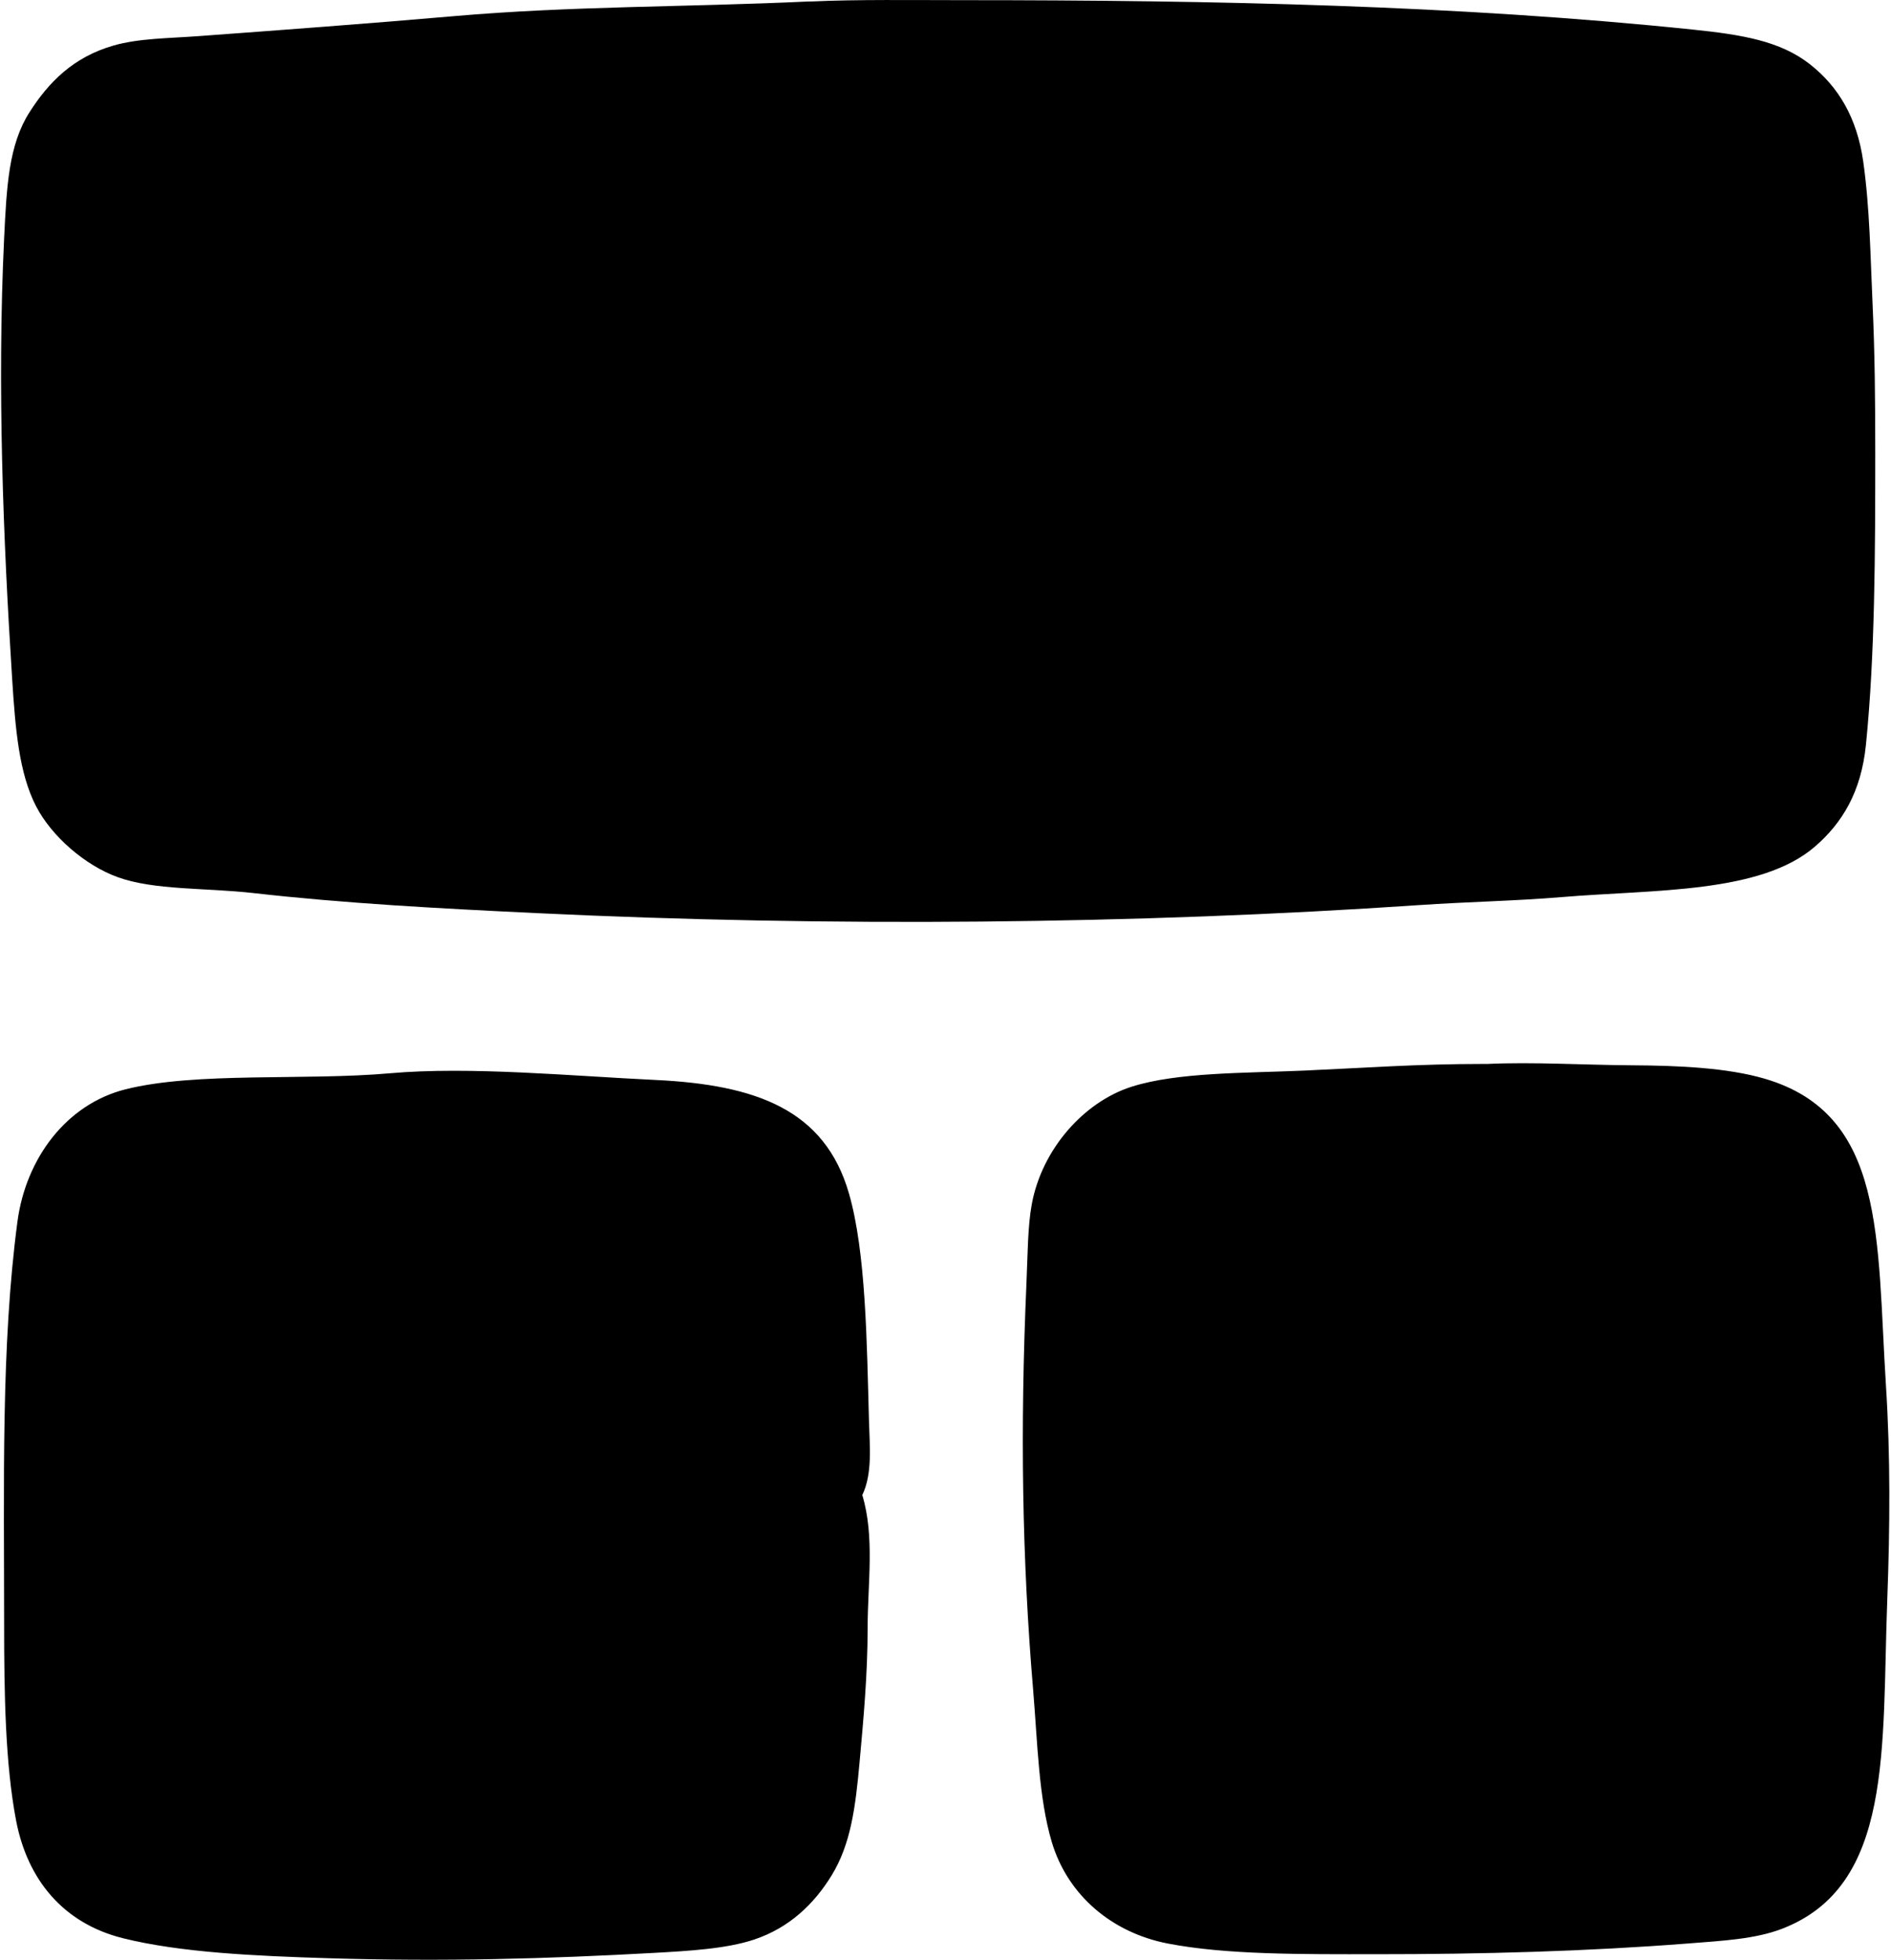<svg xmlns="http://www.w3.org/2000/svg" width="193" height="200" fill="none" viewBox="0 0 193 200">
  <path fill="#000" fill-rule="evenodd" d="M82.83.15C87.418-.065 93.198.016 98.222.016c25.925 0 50.723.53 74.512 2.998 5.052.522 8.964 1.167 11.984 3.537 2.913 2.287 4.816 5.466 5.45 9.945.675 4.788.73 9.751.953 14.575.23 4.982.272 9.965.272 14.986 0 10.364-.025 20.785-.953 29.966-.489 4.823-2.429 7.966-5.177 10.353-5.568 4.835-16.389 4.385-25.881 5.177-4.732.395-9.612.478-14.575.817-28.79 1.959-60.14 2.25-90.04.817-9.878-.473-19.57-.987-28.879-2.043-4.938-.558-10.137-.272-13.893-1.633-3.315-1.204-6.72-4.152-8.309-7.222-1.75-3.382-2.12-7.878-2.45-13.074C.325 54.987-.294 39.342.417 24.398c.259-5.424.476-9.623 2.59-12.938 1.943-3.05 4.466-5.635 8.58-6.813 2.557-.734 5.564-.734 8.582-.953 8.28-.609 17.659-1.304 26.153-2.045C58.277.604 69.937.739 82.558.15c.092-.003.183.005.272 0Zm68.927 108.432c4.643-.222 10.026.109 14.847.136 4.743.028 9.678.251 13.485 1.362 12.427 3.632 11.443 16.331 12.396 31.328.461 7.247.411 14.427.136 21.796-.572 15.264.653 29.263-10.762 33.642-2.734 1.051-6.049 1.217-9.67 1.501-10.248.797-20.915 1.092-31.875 1.089-7.452 0-15.13.067-21.113-1.089-5.743-1.109-10.236-4.949-11.851-10.354-1.35-4.521-1.448-10.092-1.906-15.53-1.128-13.374-1.339-26.576-.681-41.545.125-2.862.125-5.78.545-8.039 1.042-5.605 5.315-10.437 10.217-11.985 4.668-1.475 11.526-1.37 17.573-1.636 6.194-.273 11.484-.679 18.39-.679.086.003.177.006.269.003Zm-63.749 43.996c1.286 4.257.544 9.028.544 13.622 0 4.707-.436 9.389-.82 13.621-.42 4.657-.903 8.392-2.859 11.579-1.778 2.896-4.296 5.333-7.9 6.539-2.812.942-6.666 1.164-10.217 1.361-10.81.6-21.452.906-33.237.545-7.397-.228-15.094-.573-20.976-2.043-6.12-1.531-9.746-6.004-10.896-11.987C.541 180.066.422 172.874.422 165.791c0-14.408-.325-28.487 1.361-41.136.862-6.444 5.002-11.974 11.035-13.488 7.194-1.804 18.3-.867 26.97-1.634 8.142-.723 18.54.275 27.107.681 10.3.489 17.29 3.042 19.751 11.579 1.74 6.024 1.826 15.277 2.042 23.155.073 2.634.376 5.418-.68 7.63Z" clip-rule="evenodd"/>
</svg>
